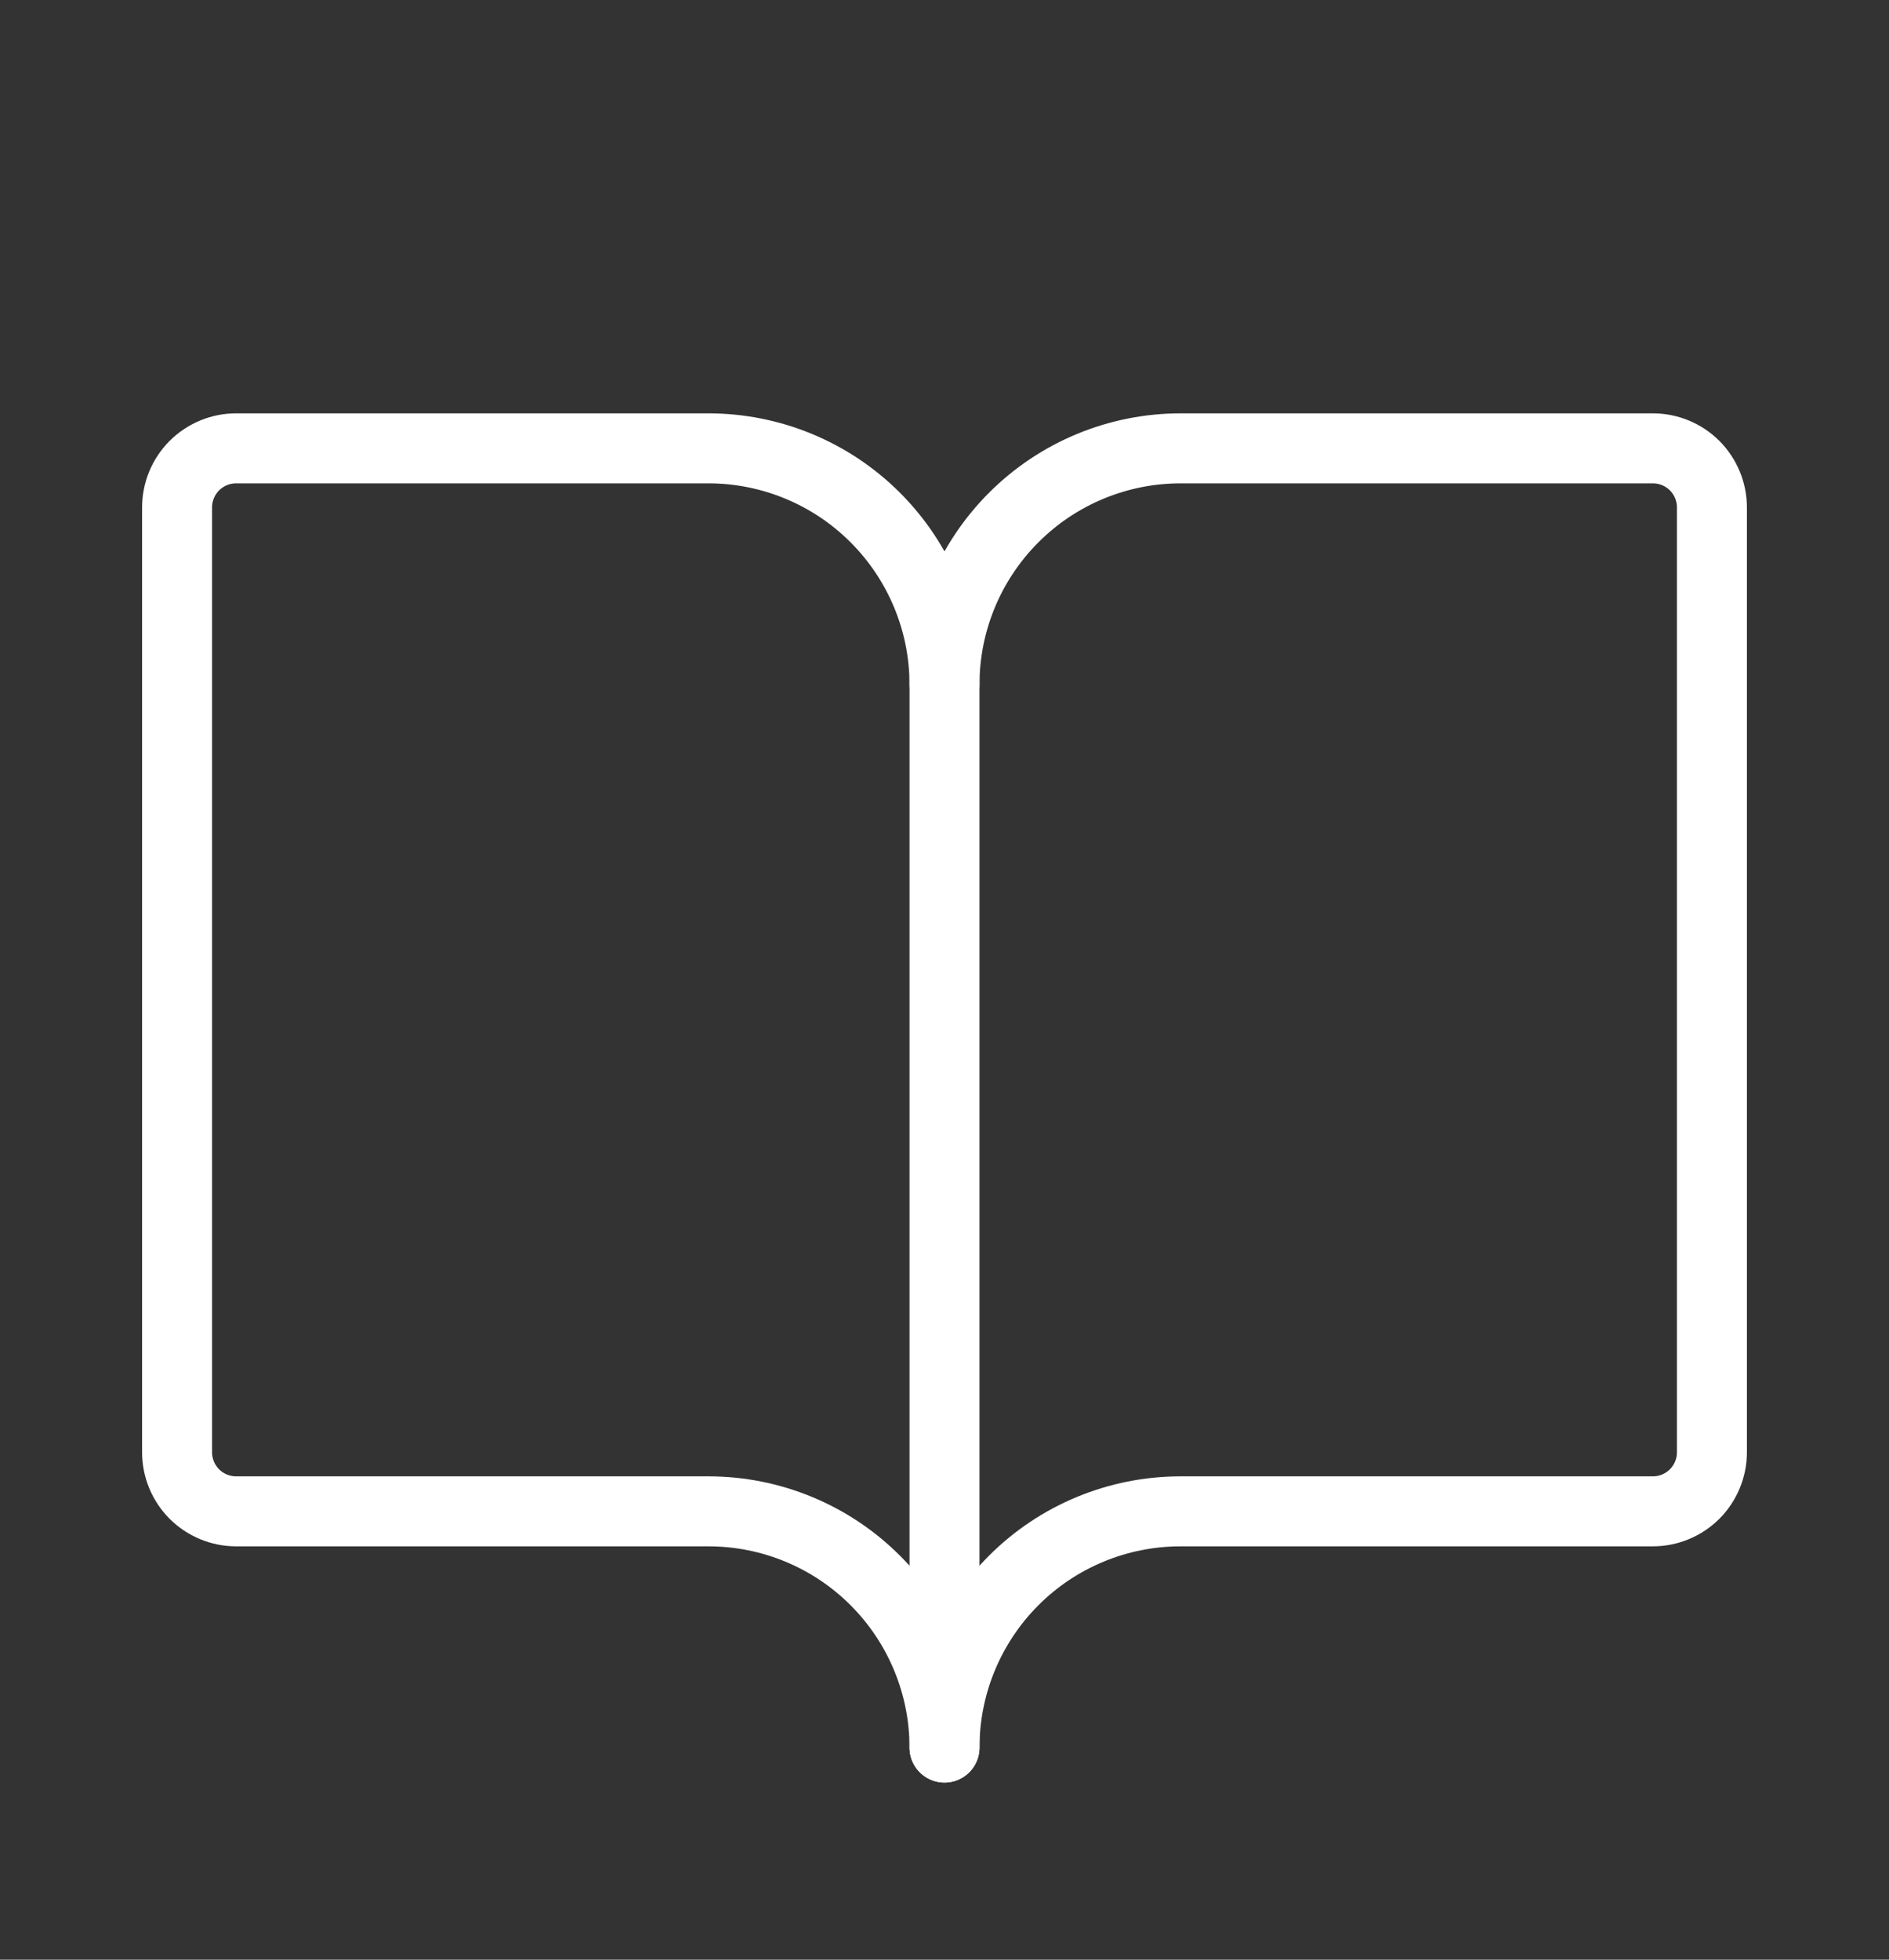 <svg width="27" height="28" viewBox="0 0 27 28" fill="none" xmlns="http://www.w3.org/2000/svg">
<rect x="0" y="0" width="27" height="28" fill="#333333" stroke="none"/>
<path d="M13.5 9.781C13.5 8.886 13.856 8.028 14.489 7.395C15.121 6.762 15.98 6.406 16.875 6.406H23.625C23.849 6.406 24.063 6.495 24.222 6.653C24.38 6.812 24.469 7.026 24.469 7.25V20.75C24.469 20.974 24.38 21.188 24.222 21.347C24.063 21.505 23.849 21.594 23.625 21.594H16.875C15.98 21.594 15.121 21.949 14.489 22.582C13.856 23.215 13.5 24.074 13.5 24.969" stroke="white" stroke-linecap="round" stroke-linejoin="round"/>
<path d="M2.531 20.75C2.531 20.974 2.62 21.188 2.778 21.347C2.937 21.505 3.151 21.594 3.375 21.594H10.125C11.02 21.594 11.879 21.949 12.511 22.582C13.144 23.215 13.5 24.074 13.5 24.969V9.781C13.5 8.886 13.144 8.028 12.511 7.395C11.879 6.762 11.02 6.406 10.125 6.406H3.375C3.151 6.406 2.937 6.495 2.778 6.653C2.62 6.812 2.531 7.026 2.531 7.25V20.75Z" stroke="white" stroke-linecap="round" stroke-linejoin="round"/>
</svg>
